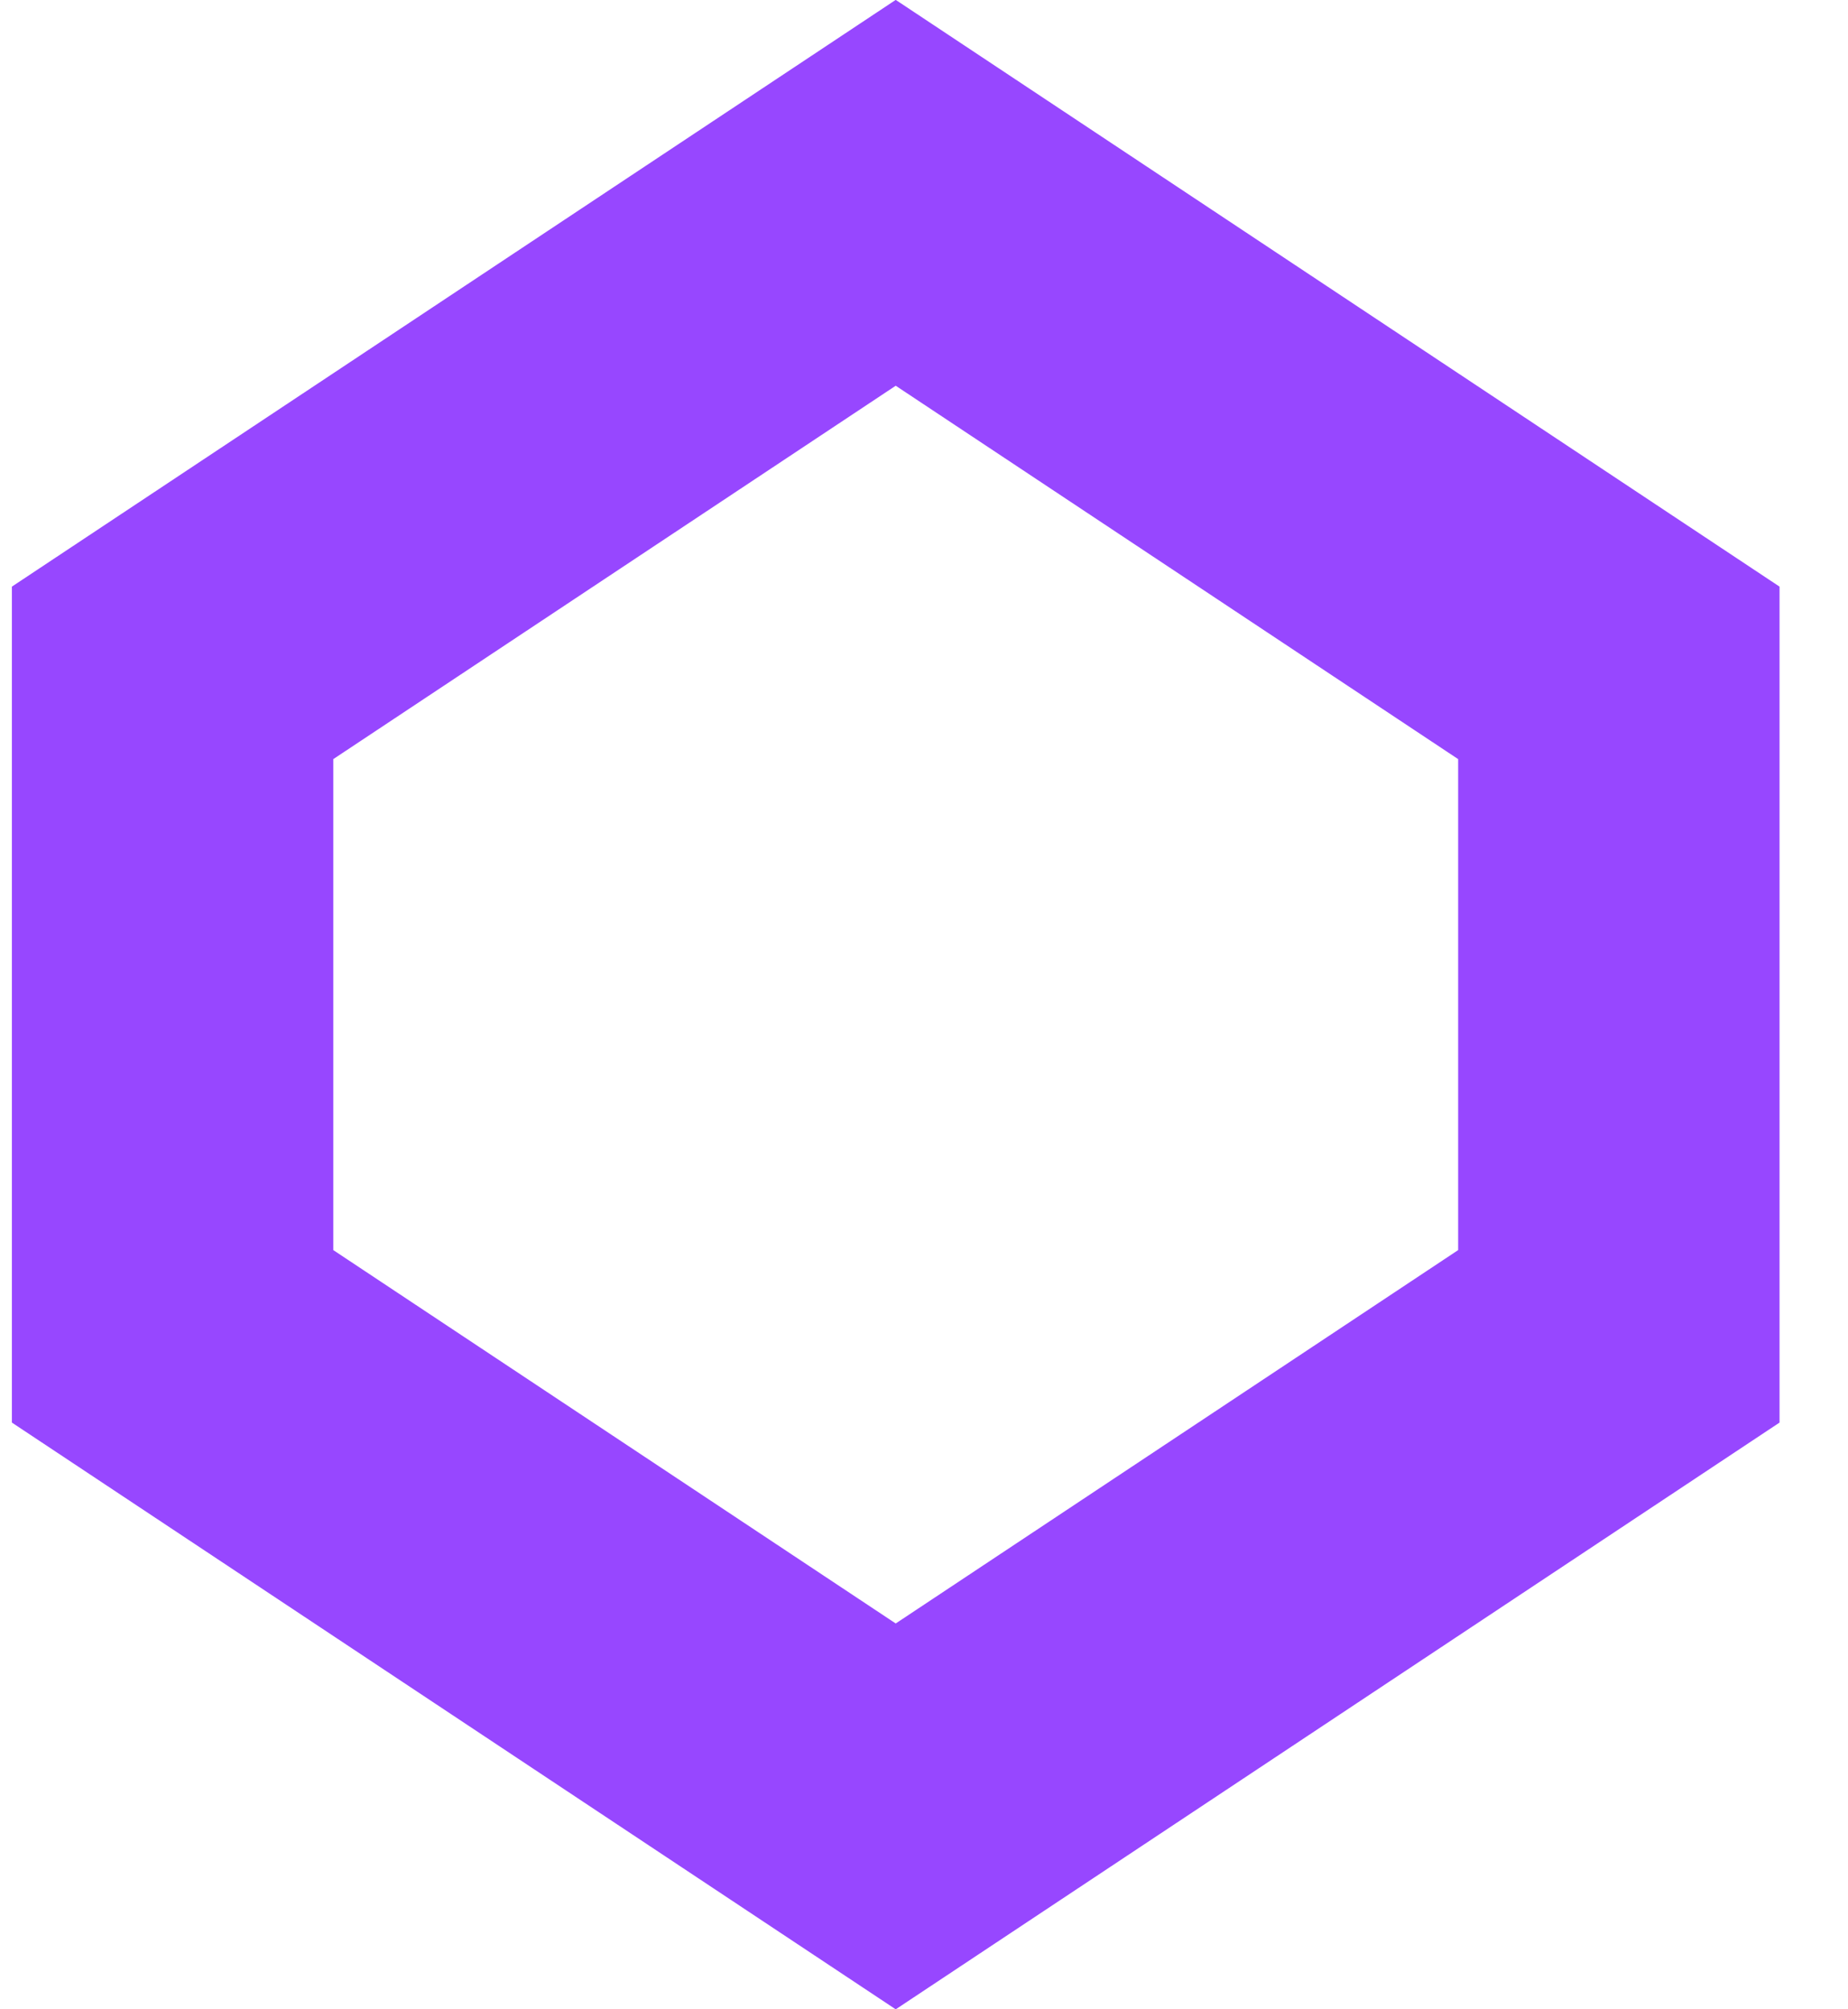   <svg class="icon" xmlns="http://www.w3.org/2000/svg" width="23" height="25" viewBox="0 0 23 25" fill="none">
    <path d="M20.148 8.372V16.627L11.148 22.6L2.148 16.627V8.372L11.148 2.399L20.148 8.372Z"
      stroke="#9747FF" stroke-width="4" fill="none" />
  </svg>